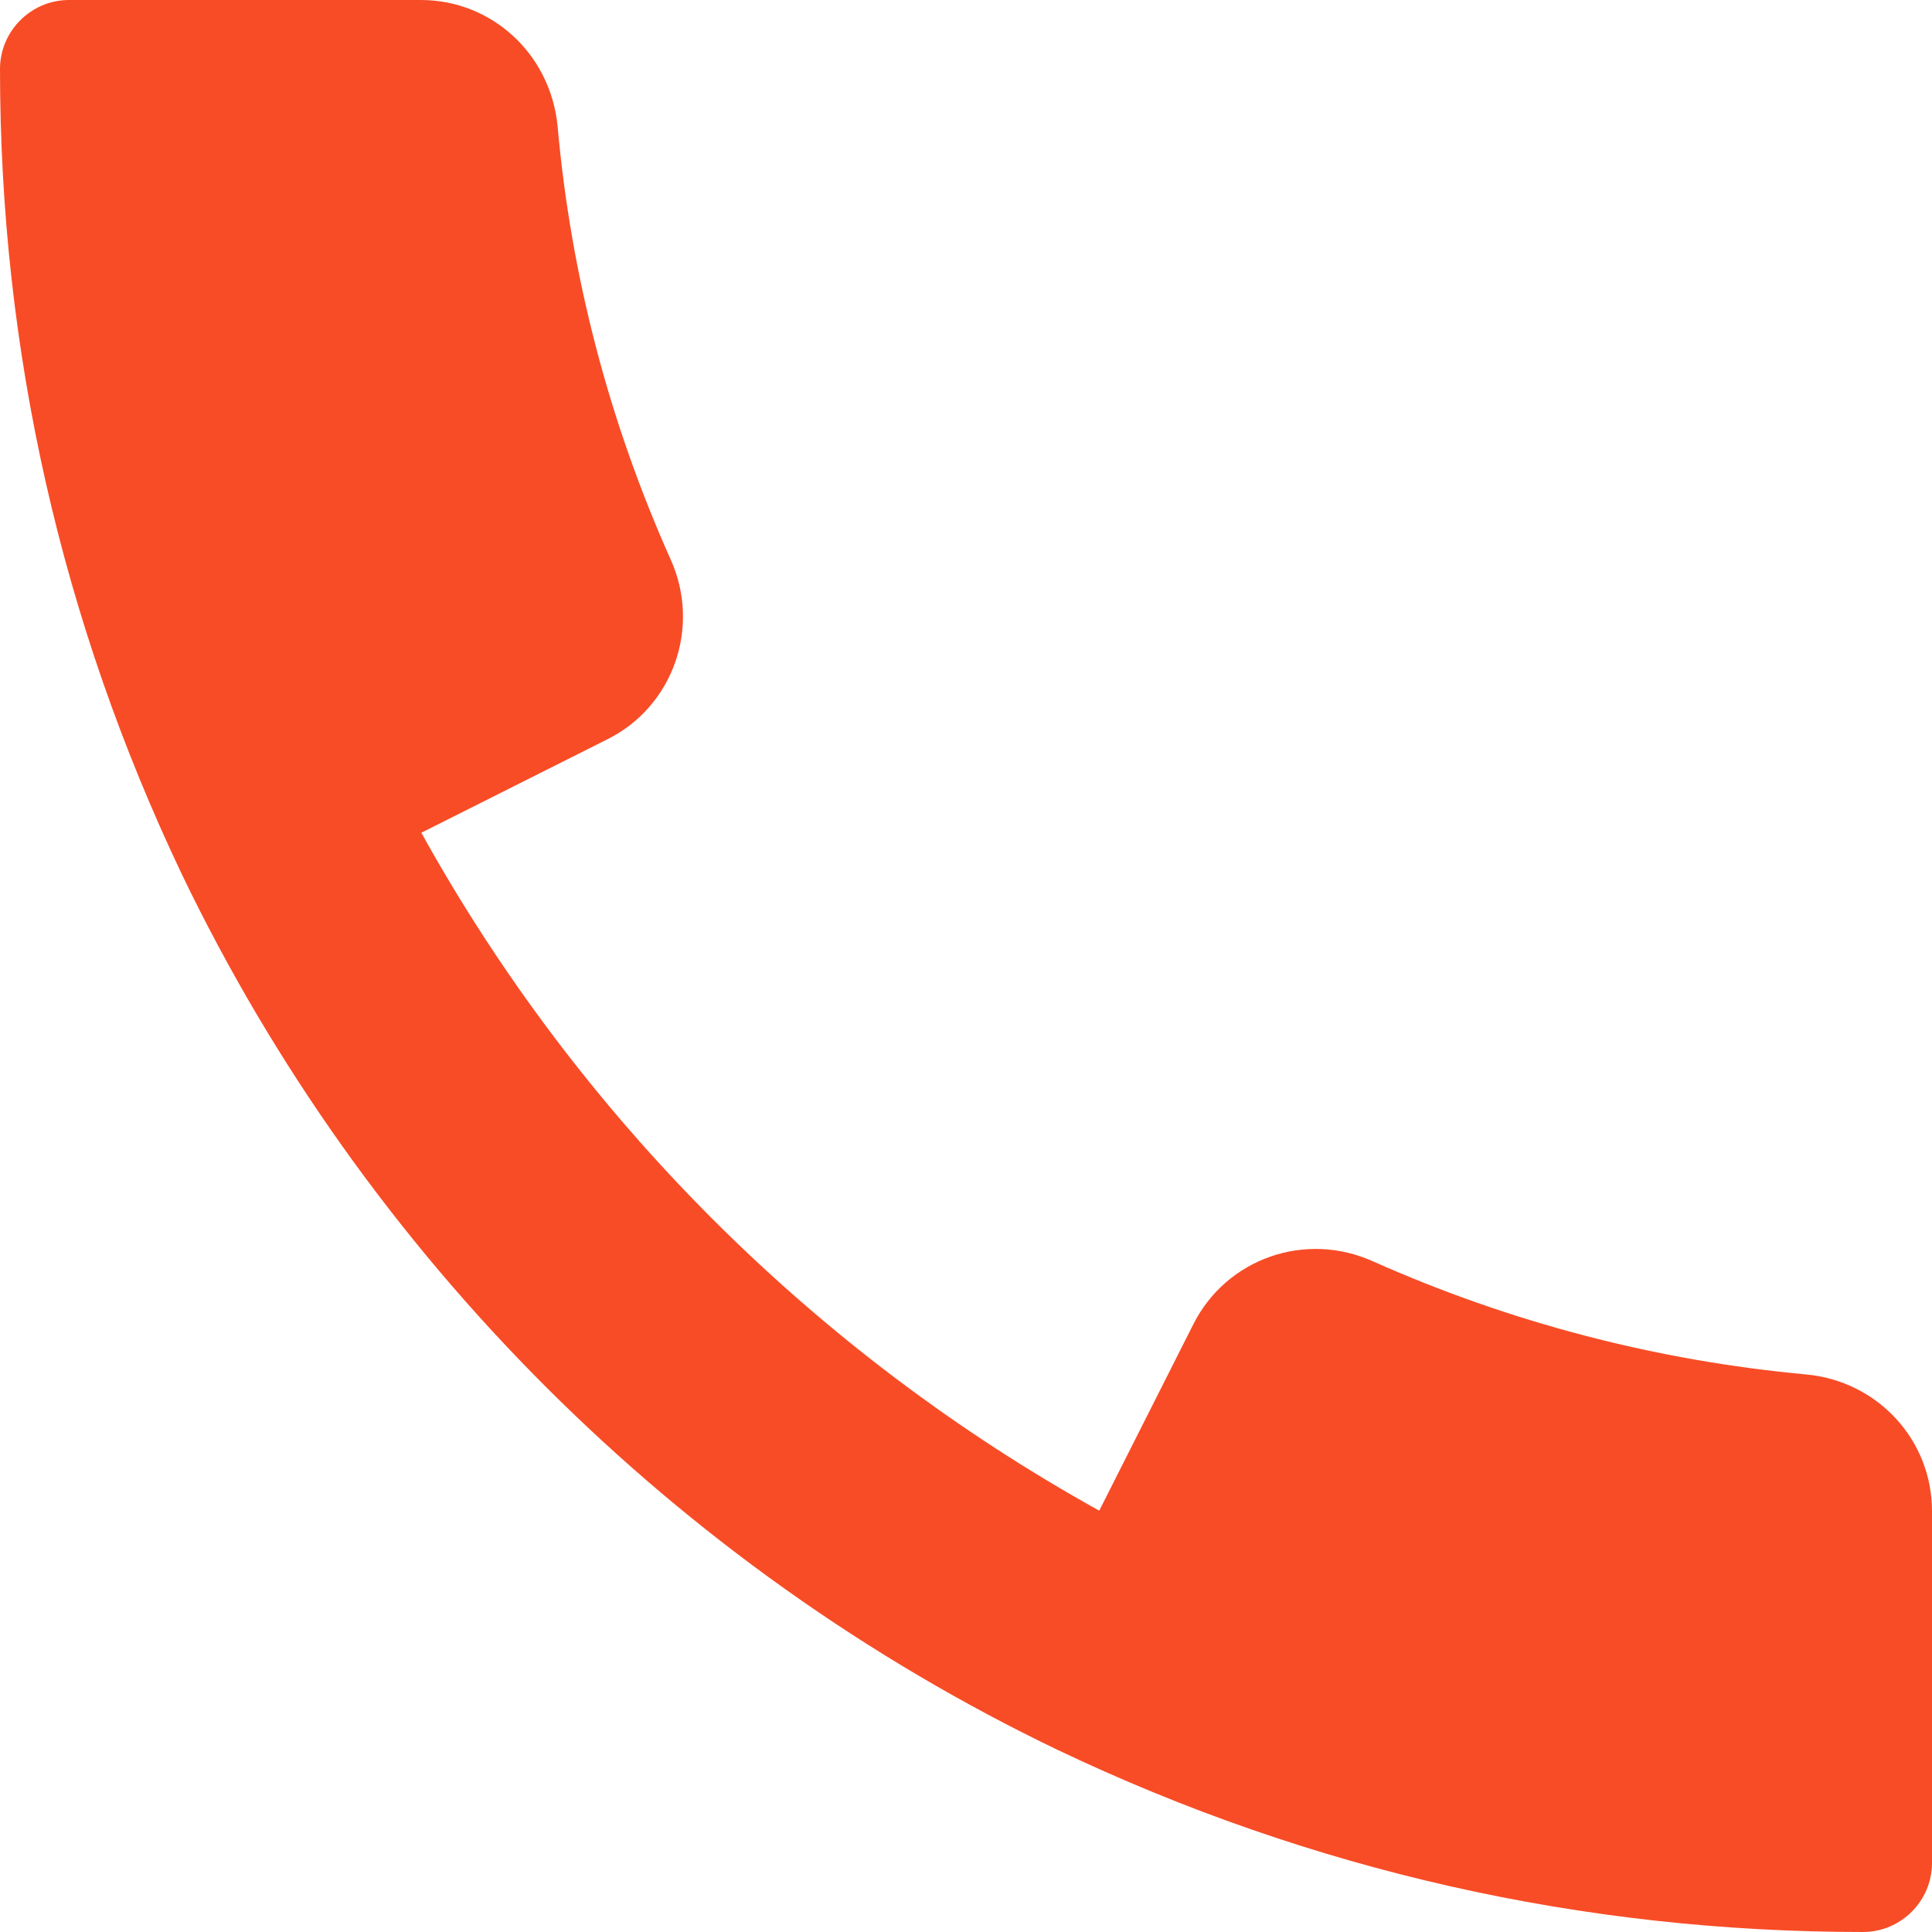 <?xml version="1.0" encoding="UTF-8"?> <!-- Generator: Adobe Illustrator 26.4.1, SVG Export Plug-In . SVG Version: 6.00 Build 0) --> <svg xmlns="http://www.w3.org/2000/svg" xmlns:xlink="http://www.w3.org/1999/xlink" id="Capa_1" x="0px" y="0px" viewBox="0 0 448 448" style="enable-background:new 0 0 448 448;" xml:space="preserve"> <style type="text/css"> .st0{fill:#F84C26;} </style> <g> <g> <path class="st0" d="M418.7,318.7c-34.6-3.2-68.4-12-100.3-26.2c-15.7-7.1-34-0.7-41.7,14.6l-21.8,43.2 c-66-36.6-120.7-91.3-157.2-157.2l43.2-21.7c15.2-7.6,21.7-26,14.6-41.7c-14.3-32-23.1-65.7-26.2-100.4C127.7,12.6,114.1,0,97.6,0 H16C7.2,0,0,7.2,0,16c0,65.2,14.2,128,42.2,186.8c42.5,88.4,114.6,160.5,203.1,203c58.8,28,121.6,42.2,186.7,42.2 c8.8,0,16-7.2,16-16v-81.6C448,333.9,435.4,320.2,418.7,318.7z"></path> </g> </g> </svg> 